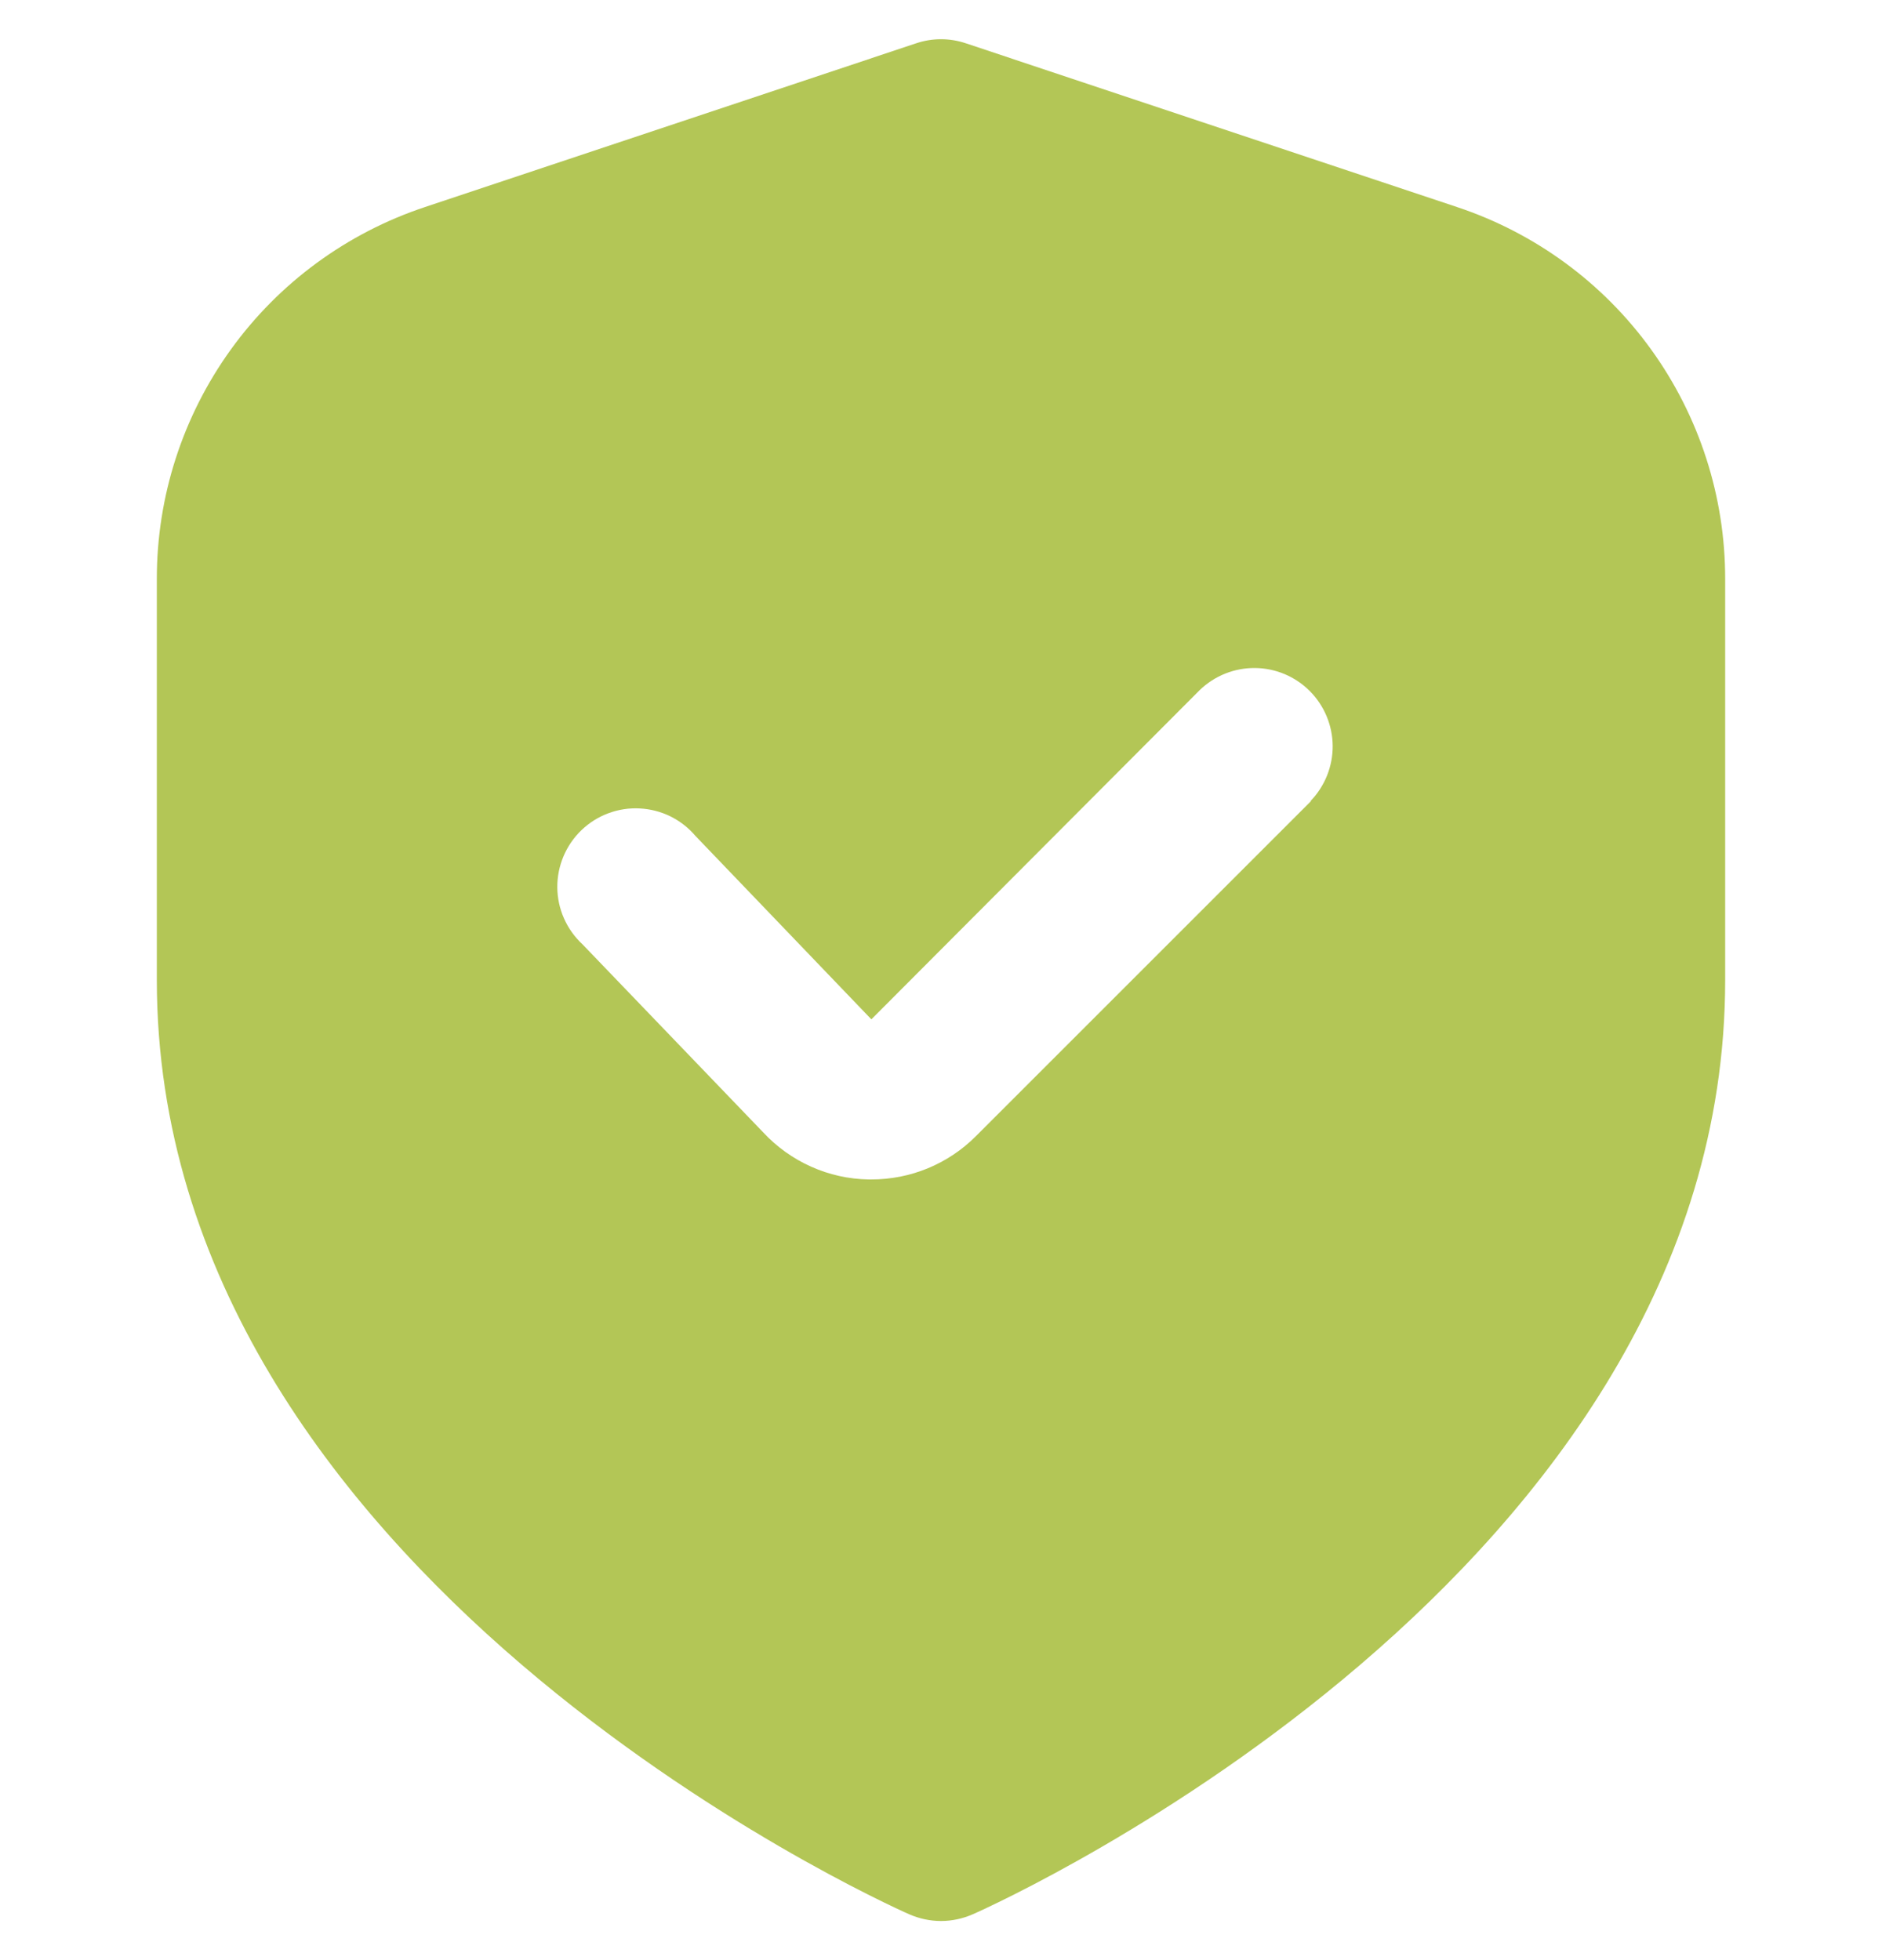<svg width="24" height="25" viewBox="0 0 24 25" fill="none" xmlns="http://www.w3.org/2000/svg">
<g clip-path="url(#clip0_1_109)">
<path d="M18.581 2.641L12.316 0.552C12.111 0.483 11.889 0.483 11.684 0.552L5.419 2.641C4.423 2.972 3.556 3.608 2.943 4.459C2.329 5.311 1.999 6.334 2 7.384V12.501C2 20.064 11.2 24.241 11.594 24.415C11.722 24.471 11.86 24.501 12 24.501C12.14 24.501 12.278 24.471 12.406 24.415C12.8 24.241 22 20.064 22 12.501V7.384C22.001 6.334 21.671 5.311 21.057 4.459C20.444 3.608 19.577 2.972 18.581 2.641ZM16.718 10.218L12.446 14.49C12.271 14.666 12.063 14.805 11.834 14.9C11.605 14.995 11.359 15.043 11.111 15.043H11.078C10.825 15.039 10.575 14.984 10.344 14.88C10.113 14.777 9.905 14.628 9.733 14.443L7.427 12.043C7.327 11.95 7.247 11.838 7.192 11.713C7.137 11.589 7.108 11.454 7.107 11.318C7.106 11.182 7.133 11.047 7.186 10.921C7.239 10.796 7.317 10.682 7.415 10.588C7.513 10.494 7.63 10.42 7.757 10.373C7.885 10.325 8.021 10.304 8.157 10.311C8.293 10.318 8.426 10.352 8.549 10.412C8.671 10.473 8.78 10.557 8.868 10.661L11.112 13.001L15.3 8.801C15.489 8.619 15.741 8.518 16.003 8.52C16.266 8.522 16.516 8.627 16.702 8.813C16.887 8.998 16.992 9.249 16.995 9.511C16.997 9.773 16.896 10.026 16.714 10.215L16.718 10.218Z" fill="#B3C656"/>
</g>
<defs>
<clipPath id="clip0_1_109">
<rect width="24" height="24" fill="white" transform="translate(0 0.5)"/>
</clipPath>
</defs>
</svg>

